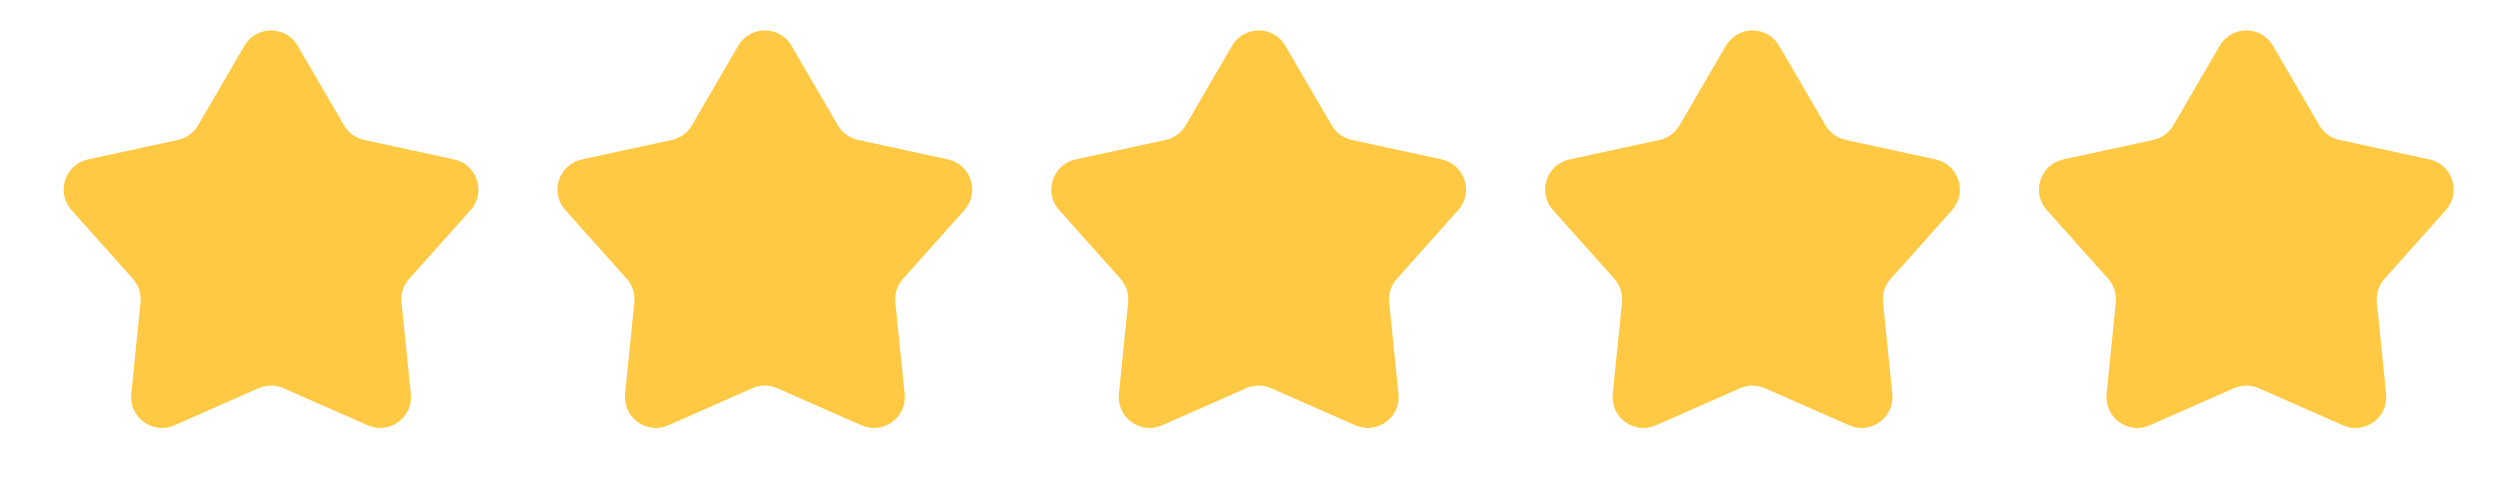 <?xml version="1.0" encoding="UTF-8"?>
<svg xmlns="http://www.w3.org/2000/svg" width="81" height="16" viewBox="0 0 81 16" fill="none">
  <path d="M7.917 1.484C8.303 0.821 9.26 0.821 9.645 1.484L11.146 4.06C11.287 4.302 11.524 4.474 11.798 4.534L14.712 5.165C15.461 5.327 15.756 6.237 15.246 6.808L13.259 9.031C13.072 9.24 12.982 9.519 13.01 9.798L13.311 12.764C13.388 13.527 12.614 14.089 11.912 13.78L9.184 12.578C8.928 12.464 8.635 12.464 8.378 12.578L5.65 13.78C4.949 14.089 4.175 13.527 4.252 12.764L4.552 9.798C4.58 9.519 4.49 9.24 4.303 9.031L2.317 6.808C1.806 6.237 2.102 5.327 2.851 5.165L5.764 4.534C6.039 4.474 6.275 4.302 6.417 4.06L7.917 1.484Z" fill="#FFC943"></path>
  <path d="M23.917 1.484C24.303 0.821 25.26 0.821 25.645 1.484L27.146 4.06C27.287 4.302 27.524 4.474 27.798 4.534L30.712 5.165C31.461 5.327 31.756 6.237 31.246 6.808L29.259 9.031C29.072 9.24 28.982 9.519 29.01 9.798L29.311 12.764C29.388 13.527 28.614 14.089 27.912 13.78L25.184 12.578C24.928 12.464 24.635 12.464 24.378 12.578L21.65 13.78C20.949 14.089 20.175 13.527 20.252 12.764L20.552 9.798C20.581 9.519 20.49 9.24 20.303 9.031L18.317 6.808C17.806 6.237 18.102 5.327 18.851 5.165L21.764 4.534C22.039 4.474 22.276 4.302 22.417 4.06L23.917 1.484Z" fill="#FFC943"></path>
  <path d="M39.917 1.484C40.303 0.821 41.26 0.821 41.645 1.484L43.146 4.06C43.287 4.302 43.524 4.474 43.798 4.534L46.712 5.165C47.461 5.327 47.756 6.237 47.246 6.808L45.26 9.031C45.072 9.24 44.982 9.519 45.01 9.798L45.311 12.764C45.388 13.527 44.614 14.089 43.912 13.78L41.184 12.578C40.928 12.464 40.635 12.464 40.378 12.578L37.65 13.78C36.949 14.089 36.175 13.527 36.252 12.764L36.552 9.798C36.581 9.519 36.49 9.24 36.303 9.031L34.317 6.808C33.806 6.237 34.102 5.327 34.851 5.165L37.764 4.534C38.039 4.474 38.276 4.302 38.417 4.06L39.917 1.484Z" fill="#FFC943"></path>
  <path d="M55.917 1.484C56.303 0.821 57.26 0.821 57.645 1.484L59.146 4.06C59.287 4.302 59.524 4.474 59.798 4.534L62.712 5.165C63.461 5.327 63.756 6.237 63.246 6.808L61.26 9.031C61.072 9.24 60.982 9.519 61.01 9.798L61.311 12.764C61.388 13.527 60.614 14.089 59.912 13.78L57.184 12.578C56.928 12.464 56.635 12.464 56.378 12.578L53.65 13.78C52.949 14.089 52.175 13.527 52.252 12.764L52.552 9.798C52.581 9.519 52.49 9.24 52.303 9.031L50.317 6.808C49.806 6.237 50.102 5.327 50.851 5.165L53.764 4.534C54.039 4.474 54.276 4.302 54.417 4.06L55.917 1.484Z" fill="#FFC943"></path>
  <path d="M71.917 1.484C72.303 0.821 73.26 0.821 73.645 1.484L75.146 4.06C75.287 4.302 75.524 4.474 75.798 4.534L78.712 5.165C79.461 5.327 79.756 6.237 79.246 6.808L77.26 9.031C77.072 9.24 76.982 9.519 77.01 9.798L77.311 12.764C77.388 13.527 76.614 14.089 75.912 13.78L73.184 12.578C72.928 12.464 72.635 12.464 72.378 12.578L69.65 13.78C68.949 14.089 68.175 13.527 68.252 12.764L68.552 9.798C68.581 9.519 68.49 9.24 68.303 9.031L66.317 6.808C65.806 6.237 66.102 5.327 66.851 5.165L69.764 4.534C70.039 4.474 70.275 4.302 70.417 4.06L71.917 1.484Z" fill="#FFC943"></path>
</svg>
